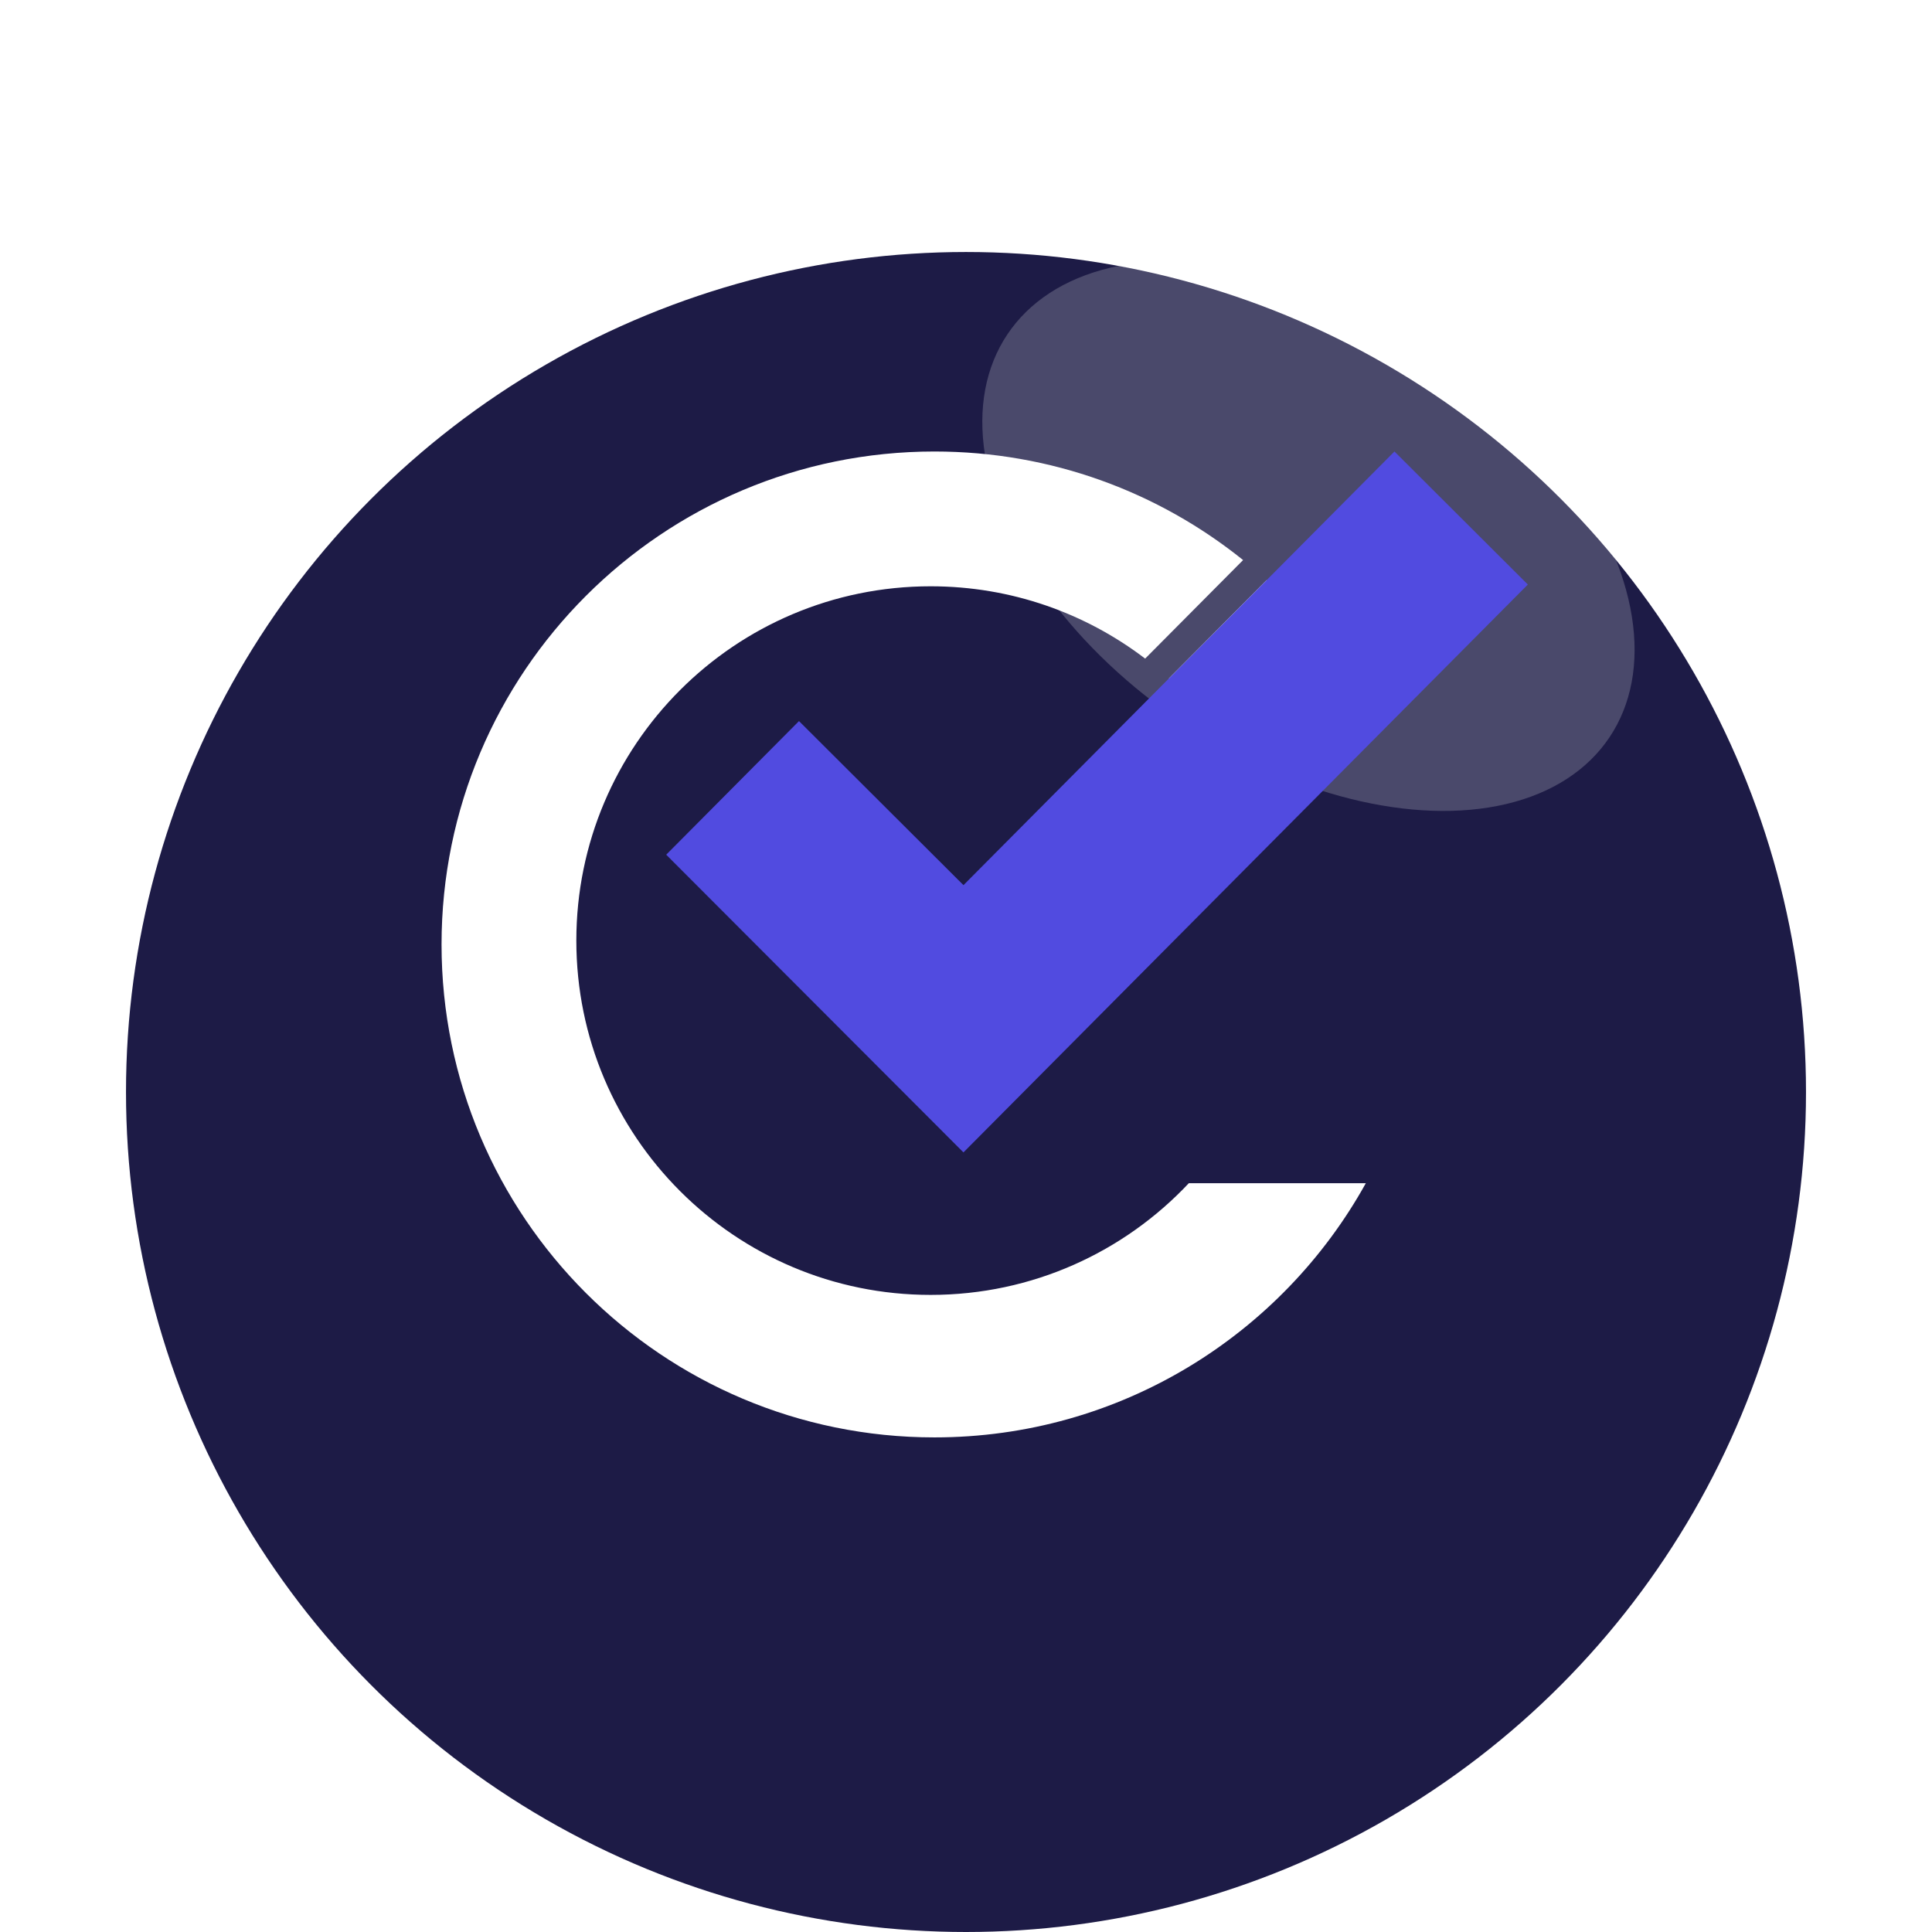 <svg width="184" height="184" viewBox="0 0 184 184" fill="none" xmlns="http://www.w3.org/2000/svg">
<g filter="url(#filter0_dii_192_54)">
<circle cx="92" cy="88" r="80" fill="#1D1B46"/>
</g>
<ellipse cx="124.614" cy="51.031" rx="21.472" ry="34.5" transform="rotate(-56.217 124.614 51.031)" fill="white" fill-opacity="0.2"/>
<path d="M118.39 53.339C110.345 46.87 100.123 43 88.997 43C63.07 43 42.052 64.019 42.052 89.947C42.052 115.876 63.07 136.895 88.997 136.895C106.675 136.895 122.071 127.124 130.078 112.688H113.22C107.066 119.235 98.326 123.324 88.631 123.324C69.995 123.324 54.889 108.217 54.889 89.581C54.889 70.945 69.995 55.837 88.631 55.837C96.311 55.837 103.391 58.403 109.062 62.724L118.39 53.339Z" fill="white"/>
<path d="M120.625 55.253L111.325 64.61C111.729 64.977 112.124 65.354 112.51 65.74H129.229C126.877 61.838 123.973 58.306 120.625 55.253Z" fill="white"/>
<path fill-rule="evenodd" clip-rule="evenodd" d="M91.757 109.753L145.508 55.67L132.805 43L91.759 84.3L76.095 68.674L63.447 81.4L91.757 109.753Z" fill="#514BE0"/>
<defs>
<filter id="filter0_dii_192_54" x="0" y="0" width="184" height="184" filterUnits="userSpaceOnUse" color-interpolation-filters="sRGB">
<feFlood flood-opacity="0" result="BackgroundImageFix"/>
<feColorMatrix in="SourceAlpha" type="matrix" values="0 0 0 0 0 0 0 0 0 0 0 0 0 0 0 0 0 0 127 0" result="hardAlpha"/>
<feOffset dy="4"/>
<feGaussianBlur stdDeviation="6"/>
<feComposite in2="hardAlpha" operator="out"/>
<feColorMatrix type="matrix" values="0 0 0 0 0.137 0 0 0 0 0.137 0 0 0 0 0.137 0 0 0 0.25 0"/>
<feBlend mode="normal" in2="BackgroundImageFix" result="effect1_dropShadow_192_54"/>
<feBlend mode="normal" in="SourceGraphic" in2="effect1_dropShadow_192_54" result="shape"/>
<feColorMatrix in="SourceAlpha" type="matrix" values="0 0 0 0 0 0 0 0 0 0 0 0 0 0 0 0 0 0 127 0" result="hardAlpha"/>
<feOffset/>
<feGaussianBlur stdDeviation="10"/>
<feComposite in2="hardAlpha" operator="arithmetic" k2="-1" k3="1"/>
<feColorMatrix type="matrix" values="0 0 0 0 0 0 0 0 0 0 0 0 0 0 0 0 0 0 0.25 0"/>
<feBlend mode="normal" in2="shape" result="effect2_innerShadow_192_54"/>
<feColorMatrix in="SourceAlpha" type="matrix" values="0 0 0 0 0 0 0 0 0 0 0 0 0 0 0 0 0 0 127 0" result="hardAlpha"/>
<feOffset dy="12"/>
<feGaussianBlur stdDeviation="6"/>
<feComposite in2="hardAlpha" operator="arithmetic" k2="-1" k3="1"/>
<feColorMatrix type="matrix" values="0 0 0 0 1 0 0 0 0 1 0 0 0 0 1 0 0 0 0.25 0"/>
<feBlend mode="normal" in2="effect2_innerShadow_192_54" result="effect3_innerShadow_192_54"/>
</filter>
</defs>
</svg>
